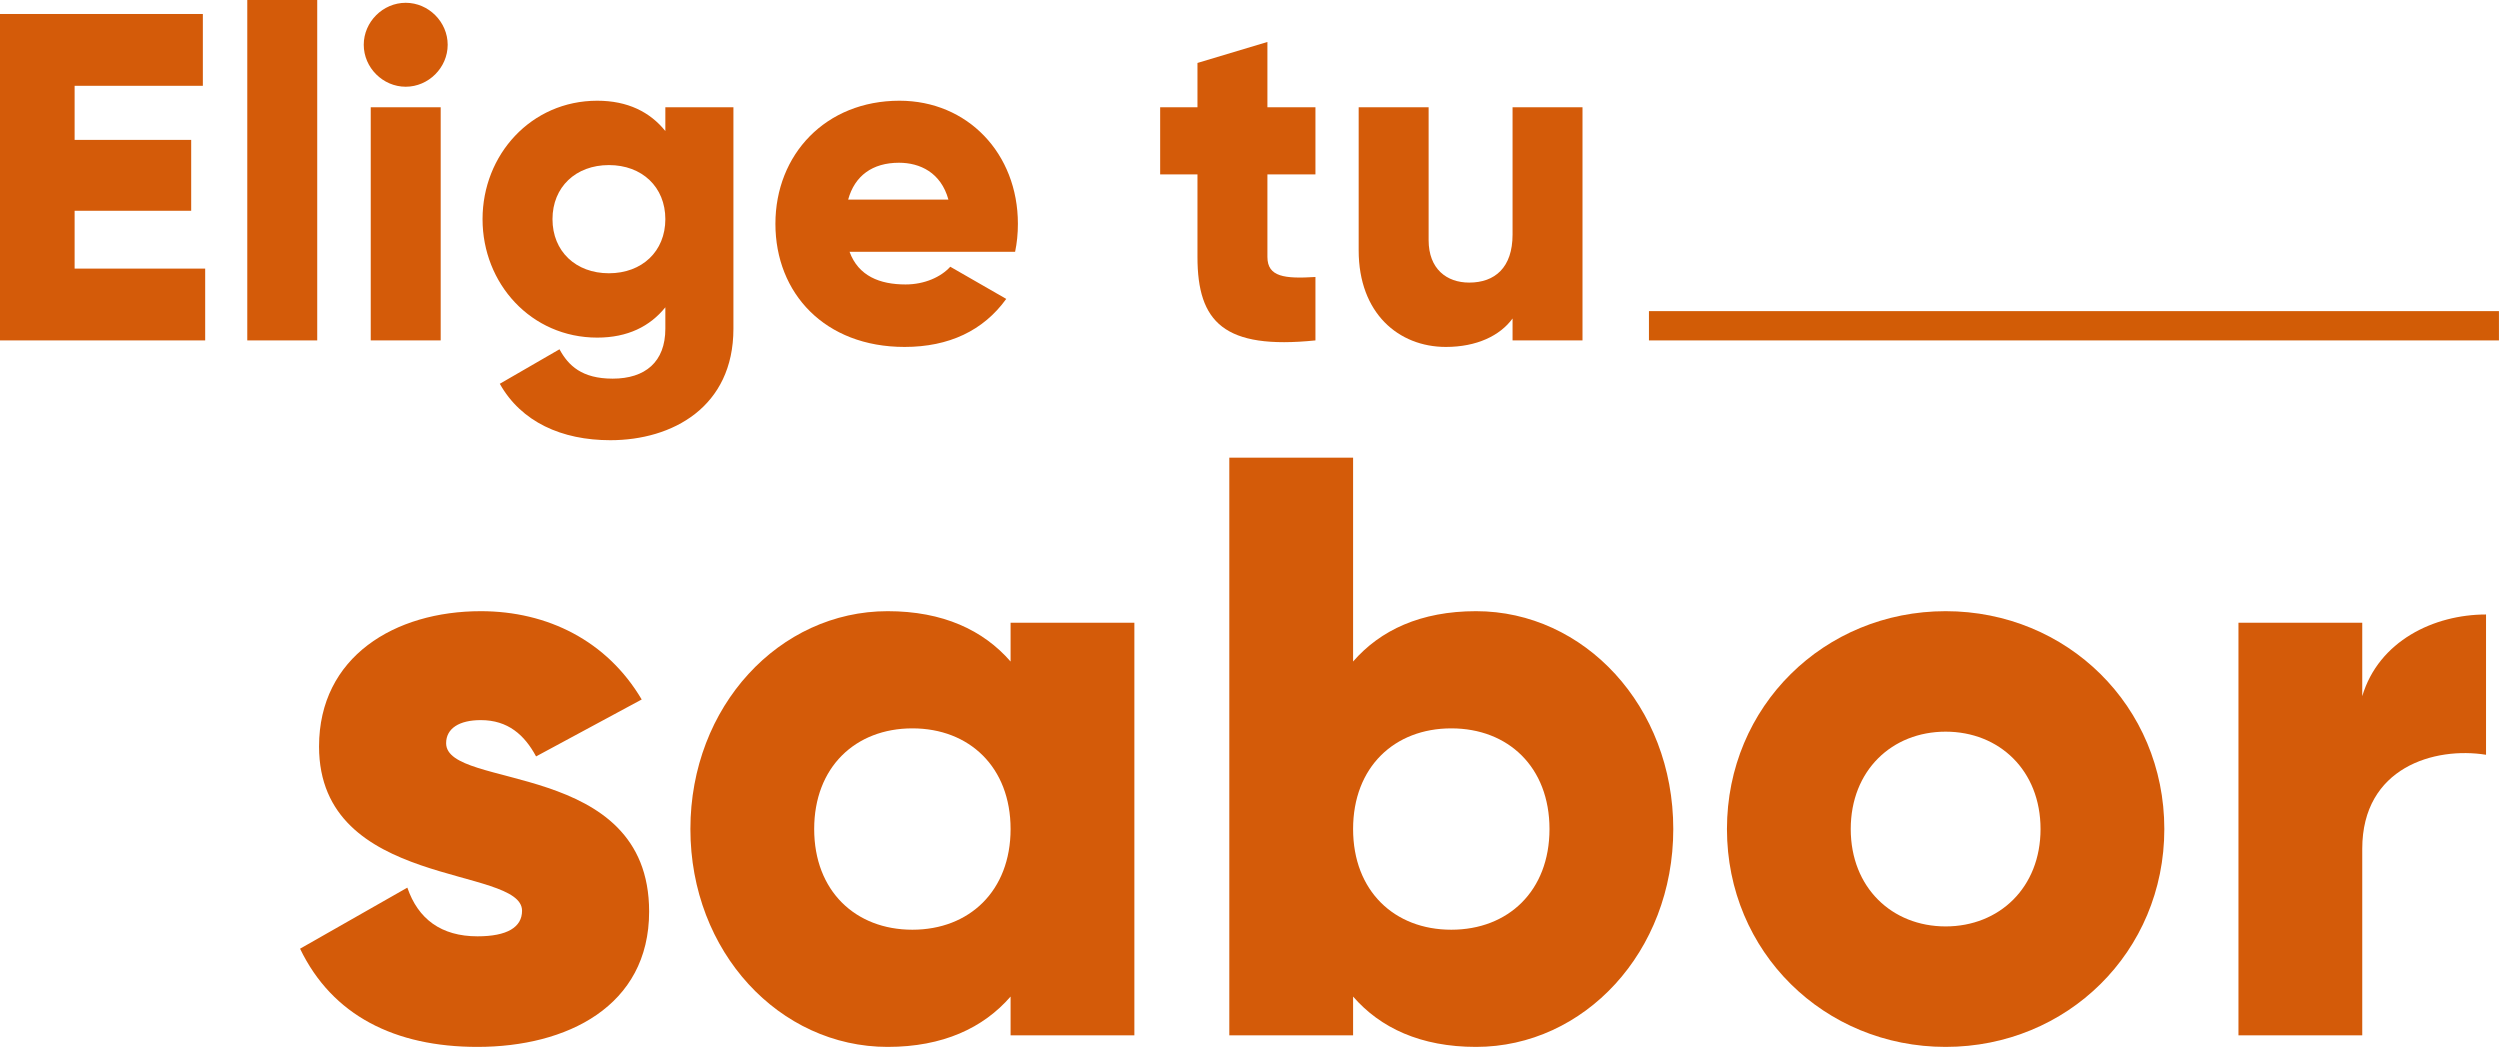 <svg width="650" height="273" viewBox="0 0 650 273" fill="none" xmlns="http://www.w3.org/2000/svg">
<path d="M19.399 69.836H53.347V88.507H0V3.637H52.74V22.309H19.399V36.373H49.709V54.801H19.399V69.836Z" fill="#D45B09"/>
<path d="M64.292 88.507V0H82.478V88.507H64.292Z" fill="#D45B09"/>
<path d="M105.486 22.551C99.545 22.551 94.574 17.58 94.574 11.639C94.574 5.698 99.545 0.727 105.486 0.727C111.426 0.727 116.397 5.698 116.397 11.639C116.397 17.58 111.426 22.551 105.486 22.551ZM96.392 88.507V27.886H114.579V88.507H96.392Z" fill="#D45B09"/>
<path d="M172.989 27.886H190.69V85.476C190.69 105.845 174.808 114.453 158.682 114.453C146.073 114.453 135.525 109.724 129.948 99.782L145.467 90.811C147.771 95.054 151.287 98.449 159.289 98.449C167.776 98.449 172.989 94.084 172.989 85.476V79.899C168.988 84.87 163.168 87.779 155.288 87.779C138.071 87.779 125.462 73.715 125.462 56.984C125.462 40.252 138.071 26.188 155.288 26.188C163.168 26.188 168.988 29.098 172.989 34.069V27.886ZM158.319 71.048C166.927 71.048 172.989 65.35 172.989 56.984C172.989 48.618 166.927 42.92 158.319 42.92C149.711 42.92 143.648 48.618 143.648 56.984C143.648 65.35 149.711 71.048 158.319 71.048Z" fill="#D45B09"/>
<path d="M220.885 65.471C223.189 71.775 228.766 73.958 235.435 73.958C240.405 73.958 244.649 72.018 247.074 69.351L261.623 77.716C255.682 85.961 246.71 90.204 235.192 90.204C214.46 90.204 201.608 76.261 201.608 58.196C201.608 40.131 214.702 26.188 233.858 26.188C251.56 26.188 264.654 39.889 264.654 58.196C264.654 60.742 264.411 63.167 263.926 65.471H220.885ZM220.522 51.892H246.589C244.649 44.86 239.193 42.314 233.737 42.314C226.826 42.314 222.219 45.708 220.522 51.892Z" fill="#D45B09"/>
<path d="M342.016 45.345H329.528V66.805C329.528 72.018 334.014 72.503 342.016 72.018V88.507C318.253 90.932 311.342 83.778 311.342 66.805V45.345H301.642V27.886H311.342V16.368L329.528 10.912V27.886H342.016V45.345Z" fill="#D45B09"/>
<path d="M393.265 27.886H411.451V88.507H393.265V82.808C389.991 87.294 383.929 90.204 375.927 90.204C363.681 90.204 353.255 81.475 353.255 65.107V27.886H371.441V62.44C371.441 69.957 376.169 73.473 381.989 73.473C388.657 73.473 393.265 69.593 393.265 60.985V27.886Z" fill="#D45B09"/>
<path d="M115.993 193.237C115.993 205.467 168.774 197.313 168.774 237.007C168.774 261.681 147.319 272.194 124.146 272.194C102.691 272.194 86.384 264.041 78.017 246.662L105.909 230.784C108.698 238.938 114.706 243.443 124.146 243.443C131.871 243.443 135.733 241.083 135.733 236.792C135.733 224.991 82.951 231.214 82.951 194.095C82.951 170.708 102.691 158.908 125.005 158.908C142.384 158.908 157.832 166.632 166.843 181.865L139.38 196.67C136.376 191.091 132.085 187.229 125.005 187.229C119.426 187.229 115.993 189.375 115.993 193.237Z" fill="#D45B09"/>
<path d="M262.752 161.912H294.936V269.19H262.752V259.106C255.672 267.259 245.159 272.194 230.783 272.194C202.676 272.194 179.504 247.52 179.504 215.551C179.504 183.582 202.676 158.908 230.783 158.908C245.159 158.908 255.672 163.843 262.752 171.996V161.912ZM237.22 241.727C252.024 241.727 262.752 231.643 262.752 215.551C262.752 199.459 252.024 189.375 237.22 189.375C222.415 189.375 211.688 199.459 211.688 215.551C211.688 231.643 222.415 241.727 237.22 241.727Z" fill="#D45B09"/>
<path d="M383.773 158.908C411.88 158.908 435.052 183.582 435.052 215.551C435.052 247.52 411.88 272.194 383.773 272.194C369.397 272.194 358.884 267.259 351.804 259.106V269.19H319.62V119H351.804V171.996C358.884 163.843 369.397 158.908 383.773 158.908ZM377.336 241.727C392.14 241.727 402.868 231.643 402.868 215.551C402.868 199.459 392.14 189.375 377.336 189.375C362.532 189.375 351.804 199.459 351.804 215.551C351.804 231.643 362.532 241.727 377.336 241.727Z" fill="#D45B09"/>
<path d="M505.866 272.194C474.326 272.194 449.008 247.52 449.008 215.551C449.008 183.582 474.326 158.908 505.866 158.908C537.406 158.908 562.724 183.582 562.724 215.551C562.724 247.52 537.406 272.194 505.866 272.194ZM505.866 240.869C519.812 240.869 530.54 230.784 530.54 215.551C530.54 200.317 519.812 190.233 505.866 190.233C491.92 190.233 481.192 200.317 481.192 215.551C481.192 230.784 491.92 240.869 505.866 240.869Z" fill="#D45B09"/>
<path d="M614.184 181.007C618.475 166.632 632.85 159.766 646.368 159.766V196.241C633.065 194.095 614.184 199.459 614.184 220.7V269.19H582V161.912H614.184V181.007Z" fill="#D45B09"/>
<line x1="428.726" y1="84.7" x2="649.726" y2="84.7" stroke="#D25C06" stroke-width="7.616"/>
</svg>
